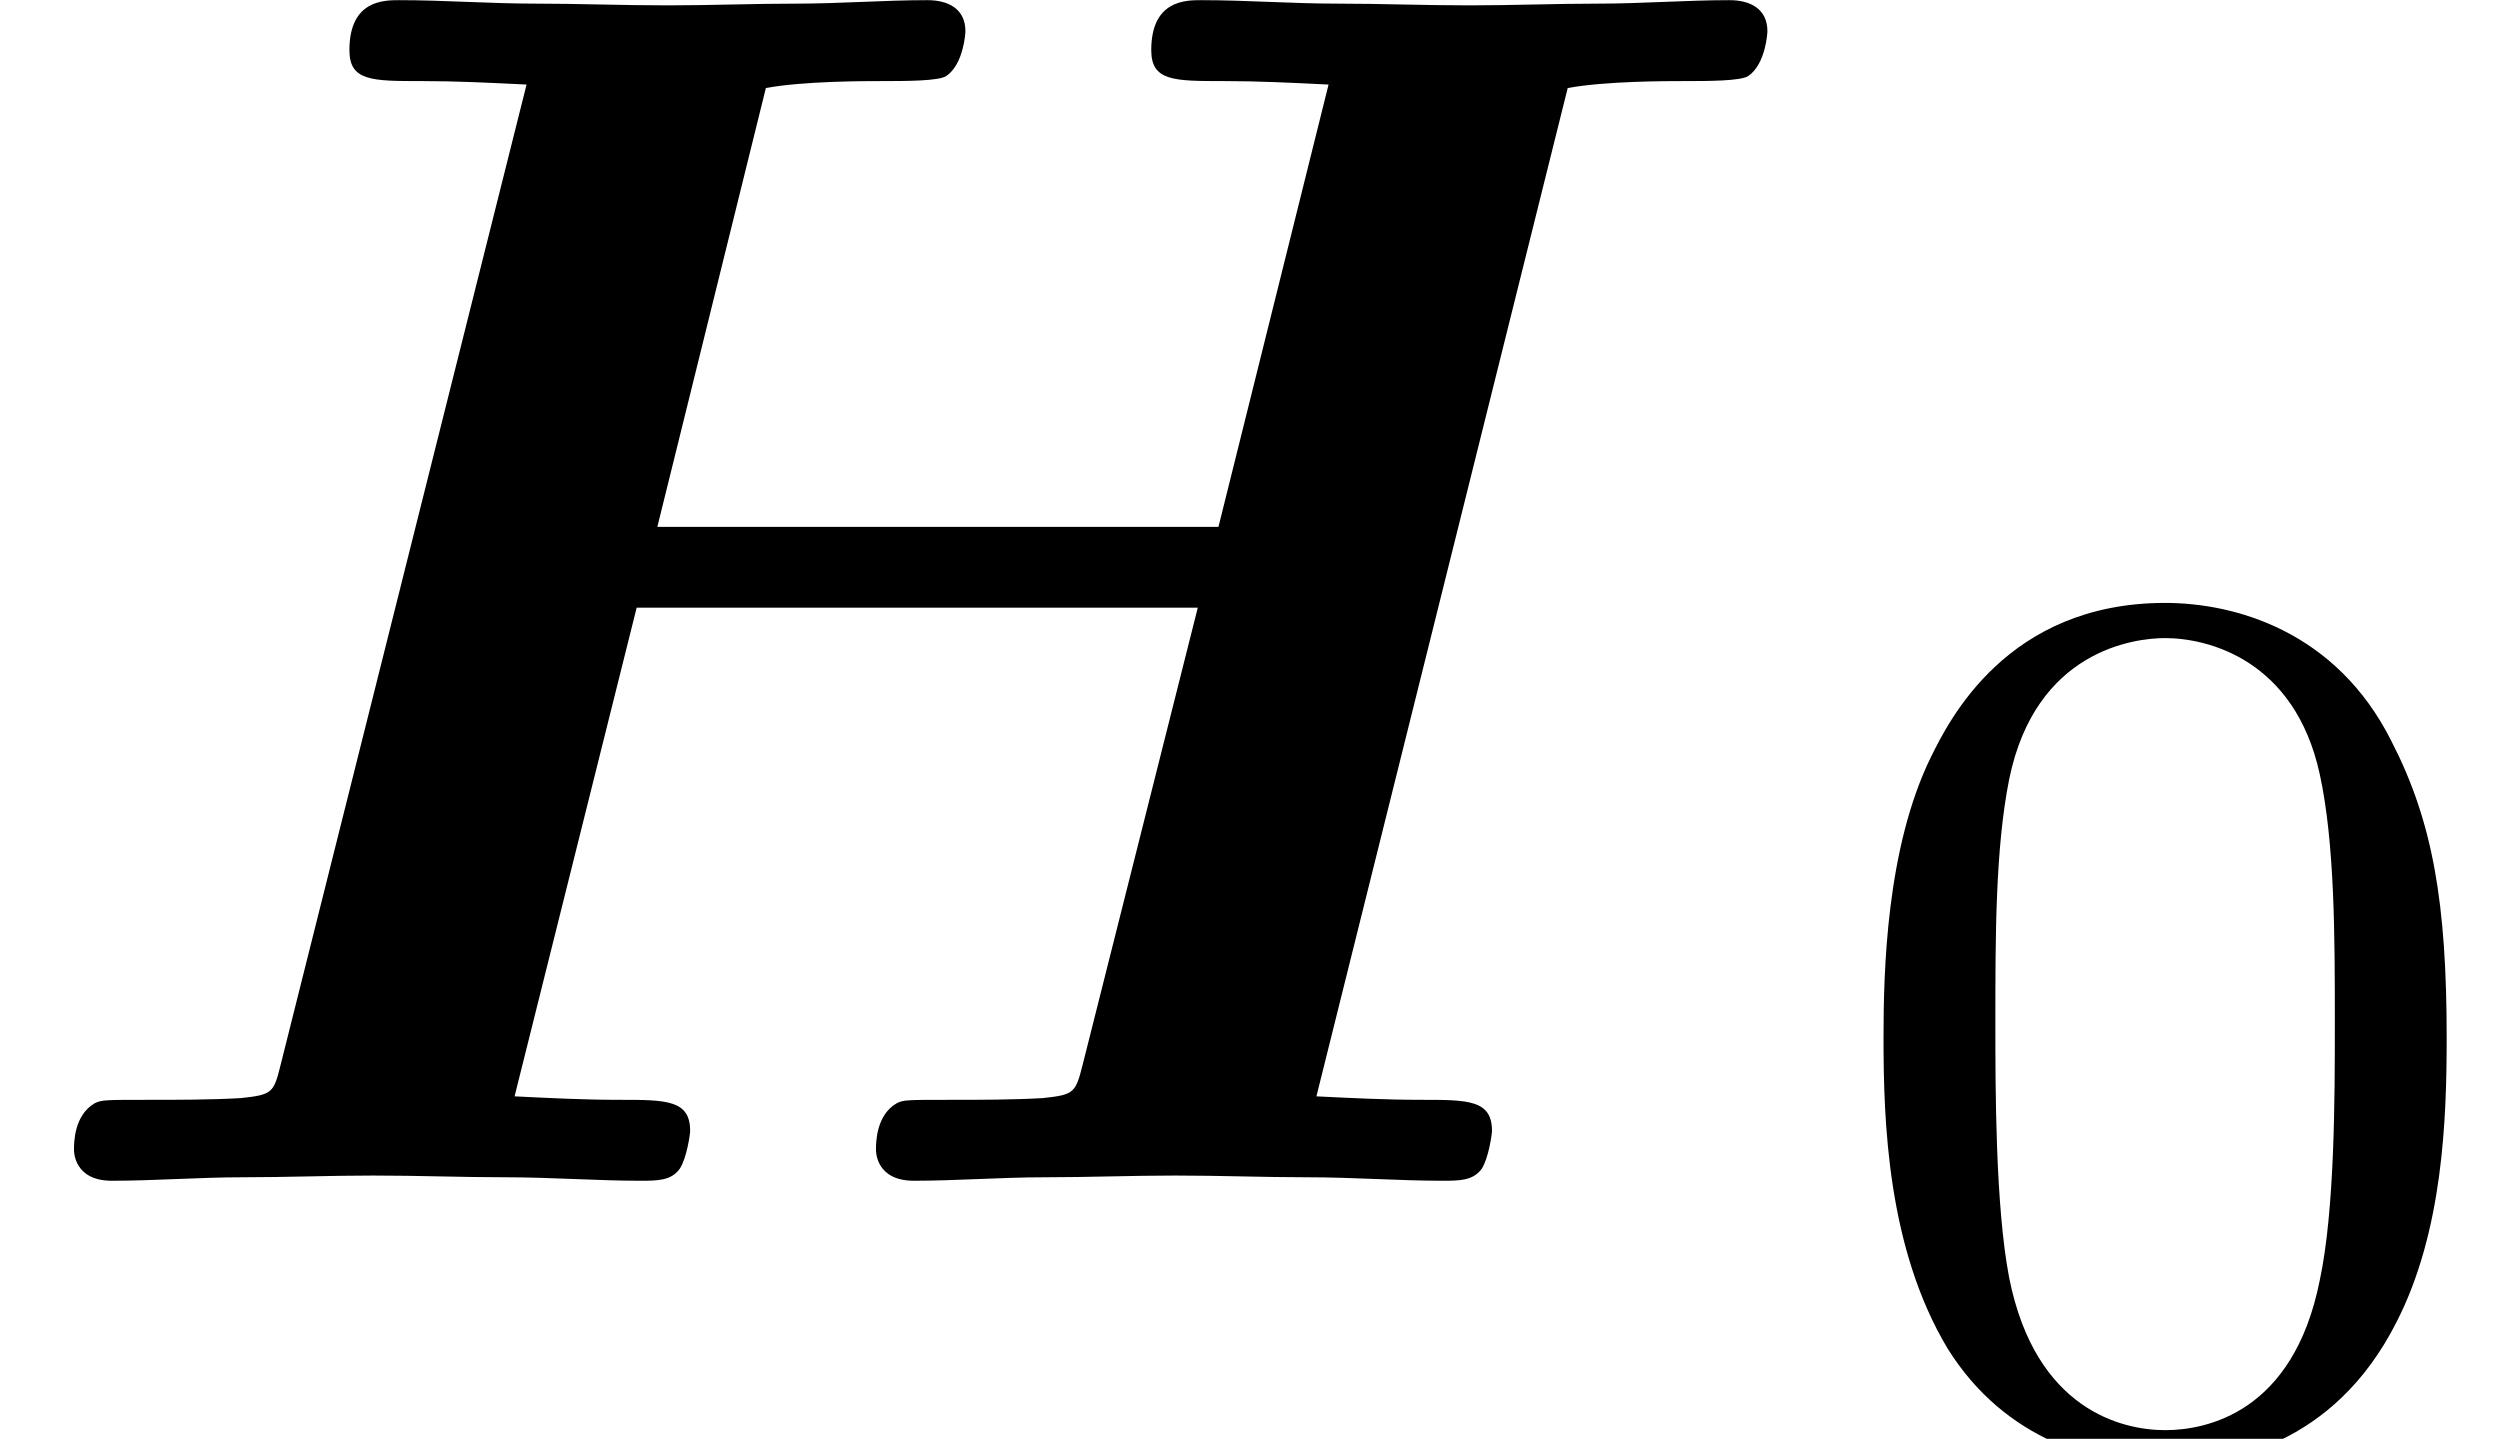<?xml version='1.0' encoding='UTF-8'?>
<!-- This file was generated by dvisvgm 2.13.3 -->
<svg version='1.1' xmlns='http://www.w3.org/2000/svg' xmlns:xlink='http://www.w3.org/1999/xlink' width='15.848pt' height='9.121pt' viewBox='70.735 61.257 15.848 9.121'>
<defs>
<path id='g1-48' d='M3.897-2.542C3.897-3.395 3.81-3.913 3.547-4.423C3.196-5.125 2.55-5.3 2.112-5.3C1.108-5.3 .741-4.551 .63-4.328C.343-3.746 .327-2.957 .327-2.542C.327-2.016 .351-1.211 .733-.574C1.1 .016 1.69 .167 2.112 .167C2.495 .167 3.18 .048 3.579-.741C3.873-1.315 3.897-2.024 3.897-2.542ZM2.112-.056C1.841-.056 1.291-.183 1.124-1.02C1.036-1.474 1.036-2.224 1.036-2.638C1.036-3.188 1.036-3.746 1.124-4.184C1.291-4.997 1.913-5.077 2.112-5.077C2.383-5.077 2.933-4.941 3.092-4.216C3.188-3.778 3.188-3.18 3.188-2.638C3.188-2.168 3.188-1.451 3.092-1.004C2.925-.167 2.375-.056 2.112-.056Z'/>
<path id='g0-72' d='M9.938-6.927C10.178-6.971 10.56-6.971 10.68-6.971C10.822-6.971 11.04-6.971 11.084-7.004C11.193-7.08 11.204-7.276 11.204-7.287C11.204-7.429 11.095-7.484 10.964-7.484C10.691-7.484 10.407-7.462 10.135-7.462S9.589-7.451 9.316-7.451C9.033-7.451 8.749-7.462 8.476-7.462C8.193-7.462 7.898-7.484 7.615-7.484C7.516-7.484 7.298-7.484 7.298-7.167C7.298-6.971 7.44-6.971 7.756-6.971C7.985-6.971 8.193-6.96 8.422-6.949L7.724-4.145H4.167L4.855-6.927C5.095-6.971 5.476-6.971 5.596-6.971C5.738-6.971 5.956-6.971 6-7.004C6.109-7.08 6.12-7.276 6.12-7.287C6.12-7.429 6.011-7.484 5.88-7.484C5.607-7.484 5.324-7.462 5.051-7.462S4.505-7.451 4.233-7.451C3.949-7.451 3.665-7.462 3.393-7.462C3.109-7.462 2.815-7.484 2.531-7.484C2.433-7.484 2.215-7.484 2.215-7.167C2.215-6.971 2.356-6.971 2.673-6.971C2.902-6.971 3.109-6.96 3.338-6.949L1.778-.731C1.735-.556 1.724-.545 1.527-.524C1.342-.513 1.124-.513 .949-.513C.665-.513 .644-.513 .6-.491C.469-.415 .469-.24 .469-.196C.469-.185 .469 0 .709 0C.982 0 1.265-.022 1.538-.022S2.095-.033 2.367-.033C2.651-.033 2.935-.022 3.207-.022C3.491-.022 3.785 0 4.058 0C4.167 0 4.255 0 4.309-.076C4.353-.142 4.375-.295 4.375-.316C4.375-.513 4.222-.513 3.927-.513C3.698-.513 3.491-.524 3.262-.535L4.036-3.633H7.593L6.862-.731C6.818-.556 6.807-.545 6.611-.524C6.425-.513 6.207-.513 6.033-.513C5.749-.513 5.727-.513 5.684-.491C5.553-.415 5.553-.24 5.553-.196C5.553-.185 5.553 0 5.793 0C6.065 0 6.349-.022 6.622-.022S7.178-.033 7.451-.033C7.735-.033 8.018-.022 8.291-.022C8.575-.022 8.869 0 9.142 0C9.251 0 9.338 0 9.393-.076C9.436-.142 9.458-.295 9.458-.316C9.458-.513 9.305-.513 9.011-.513C8.782-.513 8.575-.524 8.345-.535L9.938-6.927Z'/>
</defs>
<g id='page1'>
<use x='70.735' y='68.742' xlink:href='#g0-72'/>
<use x='82.348' y='70.379' xlink:href='#g1-48'/>
</g>
</svg><!--Rendered by QuickLaTeX.com-->